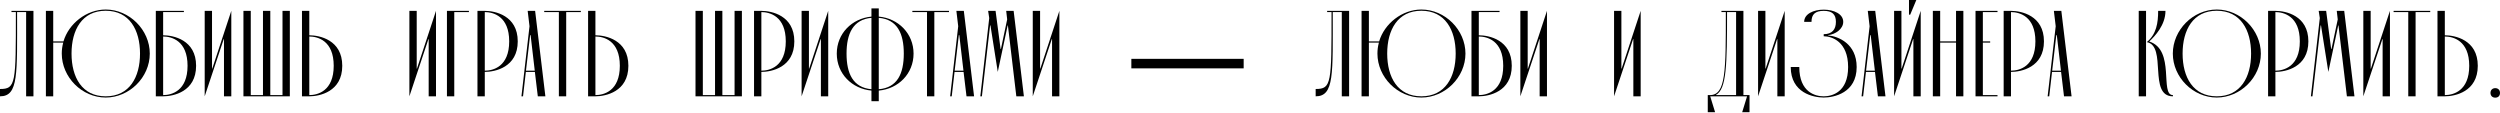 <svg width="1240" height="56" viewBox="0 0 1240 56" fill="none" xmlns="http://www.w3.org/2000/svg">
<path d="M12.958 47.774H16.591V5.389H5.692V5.994H7.872C7.872 41.356 7.872 44.141 0 44.141V47.774C9.264 47.774 8.477 36.693 8.477 5.994H12.958V47.774Z" fill="black"/>
<path d="M26.398 47.774V21.132H31.364C30.879 22.888 30.637 24.704 30.637 26.581C30.637 38.328 40.688 48.38 52.435 48.38C64.182 48.38 74.294 38.328 74.294 26.581C74.294 14.835 64.182 4.723 52.435 4.723C42.808 4.723 34.088 11.747 31.485 20.526H26.398V5.389H22.765V47.774H26.398ZM35.481 26.581C35.481 14.835 40.688 5.328 52.435 5.328C64.182 5.328 69.45 14.835 69.45 26.581C69.45 38.328 64.182 47.774 52.435 47.774C40.688 47.774 35.481 38.328 35.481 26.581Z" fill="black"/>
<path d="M80.917 5.994H91.211V5.389H77.284V47.774H80.917C85.943 47.774 97.266 45.534 97.266 32.637C97.266 19.739 85.943 17.499 80.917 17.499V5.994ZM80.917 18.105C85.035 18.105 93.027 20.103 93.027 32.637C93.027 45.17 85.035 47.169 80.917 47.169V18.105Z" fill="black"/>
<path d="M105.161 5.389H101.528V47.774L110.974 19.376H111.095V47.774H114.728V5.389L105.282 34.029H105.161V5.389Z" fill="black"/>
<path d="M134.067 47.169V5.389H130.434V47.169H124.379V5.389H120.746V47.774H143.755V5.389H140.122V47.169H134.067Z" fill="black"/>
<path d="M153.412 47.774C158.438 47.774 169.761 45.534 169.761 32.637C169.761 19.739 158.438 17.499 153.412 17.499V5.389H149.779V47.774H153.412ZM153.412 18.105C157.529 18.105 165.522 20.103 165.522 32.637C165.522 45.17 157.529 47.169 153.412 47.169V18.105Z" fill="black"/>
<path d="M206.689 5.389H203.056V47.774L212.502 19.376H212.623V47.774H216.256V5.389L206.81 34.029H206.689V5.389Z" fill="black"/>
<path d="M225.315 47.774V5.994H232.581V5.389H221.682V47.774H225.315Z" fill="black"/>
<path d="M240.453 5.389H236.82V47.774H240.453V35.664C245.479 35.664 256.801 33.424 256.801 20.526C256.801 7.629 245.479 5.389 240.453 5.389ZM240.453 35.059V5.994C244.57 5.994 252.563 7.993 252.563 20.526C252.563 33.06 244.57 35.059 240.453 35.059Z" fill="black"/>
<path d="M266.753 47.774H270.507L265.421 5.389H261.727L262.636 13.018L258.639 47.774H259.426L260.819 35.664H265.3L266.753 47.774ZM260.88 35.059L262.938 17.439H263.181L265.239 35.059H260.88Z" fill="black"/>
<path d="M277.199 5.994V47.774H280.832V5.994H288.098V5.389H269.933V5.994H277.199Z" fill="black"/>
<path d="M295.327 47.774C300.352 47.774 311.675 45.534 311.675 32.637C311.675 19.739 300.352 17.499 295.327 17.499V5.389H291.693V47.774H295.327ZM295.327 18.105C299.444 18.105 307.437 20.103 307.437 32.637C307.437 45.17 299.444 47.169 295.327 47.169V18.105Z" fill="black"/>
<path d="M358.292 47.169V5.389H354.659V47.169H348.604V5.389H344.971V47.774H367.98V5.389H364.347V47.169H358.292Z" fill="black"/>
<path d="M377.637 5.389H374.004V47.774H377.637V35.664C382.663 35.664 393.985 33.424 393.985 20.526C393.985 7.629 382.663 5.389 377.637 5.389ZM377.637 35.059V5.994C381.754 5.994 389.747 7.993 389.747 20.526C389.747 33.06 381.754 35.059 377.637 35.059Z" fill="black"/>
<path d="M401.23 5.389H397.597V47.774L407.043 19.376H407.164V47.774H410.797V5.389L401.351 34.029H401.23V5.389Z" fill="black"/>
<path d="M415.041 26.581C415.041 36.572 422.549 44.02 432.237 44.928V50.196H435.87V44.928C445.558 44.081 453.127 36.572 453.127 26.581C453.127 16.651 445.558 9.083 435.87 8.235V4.178H432.237V8.235C422.549 9.143 415.041 16.651 415.041 26.581ZM435.87 8.84C445.074 9.627 448.283 16.651 448.283 26.581C448.283 36.572 445.074 43.475 435.87 44.262V8.84ZM419.885 26.581C419.885 16.712 423.094 9.688 432.237 8.84V44.262C423.094 43.414 419.885 36.512 419.885 26.581Z" fill="black"/>
<path d="M459.796 5.994V47.774H463.429V5.994H470.695V5.389H452.53V5.994H459.796Z" fill="black"/>
<path d="M479.388 47.774H483.142L478.056 5.389H474.363L475.271 13.018L471.274 47.774H472.062L473.454 35.664H477.935L479.388 47.774ZM473.515 35.059L475.574 17.439H475.816L477.874 35.059H473.515Z" fill="black"/>
<path d="M486.236 47.774H487.023L491.08 12.594H491.262L494.895 35.664L499.799 12.594H499.92L504.098 47.774H507.852L502.766 5.389H499.073L499.557 9.627L496.469 24.281H496.287L493.805 5.389H490.111L490.656 8.961L486.236 47.774Z" fill="black"/>
<path d="M515.885 5.389H512.252V47.774L521.698 19.376H521.819V47.774H525.452V5.389L516.006 34.029H515.885V5.389Z" fill="black"/>
<path d="M561.151 33.908V29.185H616.858V33.908H561.151Z" fill="black"/>
<path d="M665.528 47.774H669.161V5.389H658.262V5.994H660.442C660.442 41.356 660.442 44.141 652.57 44.141V47.774C661.835 47.774 661.047 36.693 661.047 5.994H665.528V47.774Z" fill="black"/>
<path d="M678.969 47.774V21.132H683.934C683.45 22.888 683.207 24.704 683.207 26.581C683.207 38.328 693.259 48.38 705.005 48.38C716.752 48.38 726.864 38.328 726.864 26.581C726.864 14.835 716.752 4.723 705.005 4.723C695.378 4.723 686.659 11.747 684.055 20.526H678.969V5.389H675.336V47.774H678.969ZM688.051 26.581C688.051 14.835 693.259 5.328 705.005 5.328C716.752 5.328 722.02 14.835 722.02 26.581C722.02 38.328 716.752 47.774 705.005 47.774C693.259 47.774 688.051 38.328 688.051 26.581Z" fill="black"/>
<path d="M733.488 5.994H743.781V5.389H729.855V47.774H733.488C738.513 47.774 749.836 45.534 749.836 32.637C749.836 19.739 738.513 17.499 733.488 17.499V5.994ZM733.488 18.105C737.605 18.105 745.598 20.103 745.598 32.637C745.598 45.17 737.605 47.169 733.488 47.169V18.105Z" fill="black"/>
<path d="M757.731 5.389H754.098V47.774L763.544 19.376H763.665V47.774H767.298V5.389L757.853 34.029H757.731V5.389Z" fill="black"/>
<path d="M804.208 5.389H800.575V47.774L810.021 19.376H810.142V47.774H813.775V5.389L804.329 34.029H804.208V5.389Z" fill="black"/>
<path d="M866.549 47.774L864.127 55.646H867.761V47.169H864.733V5.389H853.834V5.994H856.014C856.014 35.301 856.014 47.169 848.142 47.169H847.052V55.646H850.685L848.263 47.774H866.549ZM861.1 5.994V47.169H851.109V47.047C856.377 44.202 856.619 32.334 856.619 5.994H861.1Z" fill="black"/>
<path d="M875.639 5.389H872.006V47.774L881.452 19.376H881.573V47.774H885.206V5.389L875.76 34.029H875.639V5.389Z" fill="black"/>
<path d="M904.556 48.38C909.582 48.38 920.905 46.139 920.905 33.242C920.905 21.556 911.641 17.983 906.736 17.56V17.439C910.43 17.015 914.244 14.35 914.244 10.838C914.244 6.903 909.582 4.783 904.556 4.783C899.531 4.783 894.868 6.903 894.868 10.838H898.501C898.501 7.024 900.439 5.389 904.556 5.389C908.674 5.389 910.611 7.024 910.611 10.838C910.611 14.653 908.674 16.954 904.556 16.954V17.983C908.674 17.983 916.666 20.708 916.666 33.242C916.666 45.776 908.674 47.774 904.556 47.774C900.439 47.774 892.446 45.776 892.446 33.242H888.208C888.208 46.139 899.531 48.38 904.556 48.38Z" fill="black"/>
<path d="M931.445 47.774H935.199L930.113 5.389H926.419L927.328 13.018L923.331 47.774H924.118L925.511 35.664H929.992L931.445 47.774ZM925.572 35.059L927.63 17.439H927.873L929.931 35.059H925.572Z" fill="black"/>
<path d="M946.861 7.266H947.467L950.494 0H946.861V7.266ZM943.107 5.389H939.474V47.774L948.92 19.376H949.041V47.774H952.674V5.389L943.228 34.029H943.107V5.389Z" fill="black"/>
<path d="M962.325 20.526V5.389H958.692V47.774H962.325V21.132H970.196V47.774H973.829V5.389H970.196V20.526H962.325Z" fill="black"/>
<path d="M983.494 21.132H987.127V20.526H983.494V5.994H990.76V5.389H979.861V47.774H990.76V47.169H983.494V21.132Z" fill="black"/>
<path d="M997.449 5.389H993.816V47.774H997.449V35.664C1002.47 35.664 1013.8 33.424 1013.8 20.526C1013.8 7.629 1002.47 5.389 997.449 5.389ZM997.449 35.059V5.994C1001.57 5.994 1009.56 7.993 1009.56 20.526C1009.56 33.06 1001.57 35.059 997.449 35.059Z" fill="black"/>
<path d="M1023.75 47.774H1027.5L1022.42 5.389H1018.72L1019.63 13.018L1015.63 47.774H1016.42L1017.81 35.664H1022.3L1023.75 47.774ZM1017.88 35.059L1019.93 17.439H1020.18L1022.23 35.059H1017.88Z" fill="black"/>
<path d="M1064.44 5.389H1060.81V47.774H1064.44V5.389ZM1064.81 20.89C1074.98 22.767 1065.35 47.774 1077.77 47.774V47.169C1071.1 47.169 1079.1 24.704 1066.02 20.587C1068.99 17.802 1074.07 12.352 1074.07 5.389H1070.44C1070.44 11.383 1069.59 16.954 1064.81 20.89Z" fill="black"/>
<path d="M1077.72 26.581C1077.72 38.328 1087.77 48.38 1099.52 48.38C1111.27 48.38 1121.38 38.328 1121.38 26.581C1121.38 14.835 1111.27 4.723 1099.52 4.723C1087.77 4.723 1077.72 14.835 1077.72 26.581ZM1082.57 26.581C1082.57 14.835 1087.77 5.328 1099.52 5.328C1111.27 5.328 1116.54 14.835 1116.54 26.581C1116.54 38.328 1111.27 47.774 1099.52 47.774C1087.77 47.774 1082.57 38.328 1082.57 26.581Z" fill="black"/>
<path d="M1128.6 5.389H1124.97V47.774H1128.6V35.664C1133.63 35.664 1144.95 33.424 1144.95 20.526C1144.95 7.629 1133.63 5.389 1128.6 5.389ZM1128.6 35.059V5.994C1132.72 5.994 1140.71 7.993 1140.71 20.526C1140.71 33.06 1132.72 35.059 1128.6 35.059Z" fill="black"/>
<path d="M1146.2 47.774H1146.98L1151.04 12.594H1151.22L1154.86 35.664L1159.76 12.594H1159.88L1164.06 47.774H1167.81L1162.73 5.389H1159.03L1159.52 9.627L1156.43 24.281H1156.25L1153.77 5.389H1150.07L1150.62 8.961L1146.2 47.774Z" fill="black"/>
<path d="M1175.85 5.389H1172.21V47.774L1181.66 19.376H1181.78V47.774H1185.41V5.389L1175.97 34.029H1175.85V5.389Z" fill="black"/>
<path d="M1194.5 5.994V47.774H1198.13V5.994H1205.4V5.389H1187.23V5.994H1194.5Z" fill="black"/>
<path d="M1212.63 47.774C1217.65 47.774 1228.98 45.534 1228.98 32.637C1228.98 19.739 1217.65 17.499 1212.63 17.499V5.389H1208.99V47.774H1212.63ZM1212.63 18.105C1216.74 18.105 1224.74 20.103 1224.74 32.637C1224.74 45.17 1216.74 47.169 1212.63 47.169V18.105Z" fill="black"/>
<path d="M1235.28 46.079C1235.28 47.532 1236.25 48.44 1237.64 48.44C1239.09 48.44 1240 47.532 1240 46.079C1240 44.686 1239.09 43.717 1237.64 43.717C1236.25 43.717 1235.28 44.686 1235.28 46.079Z" fill="black"/>
</svg>
